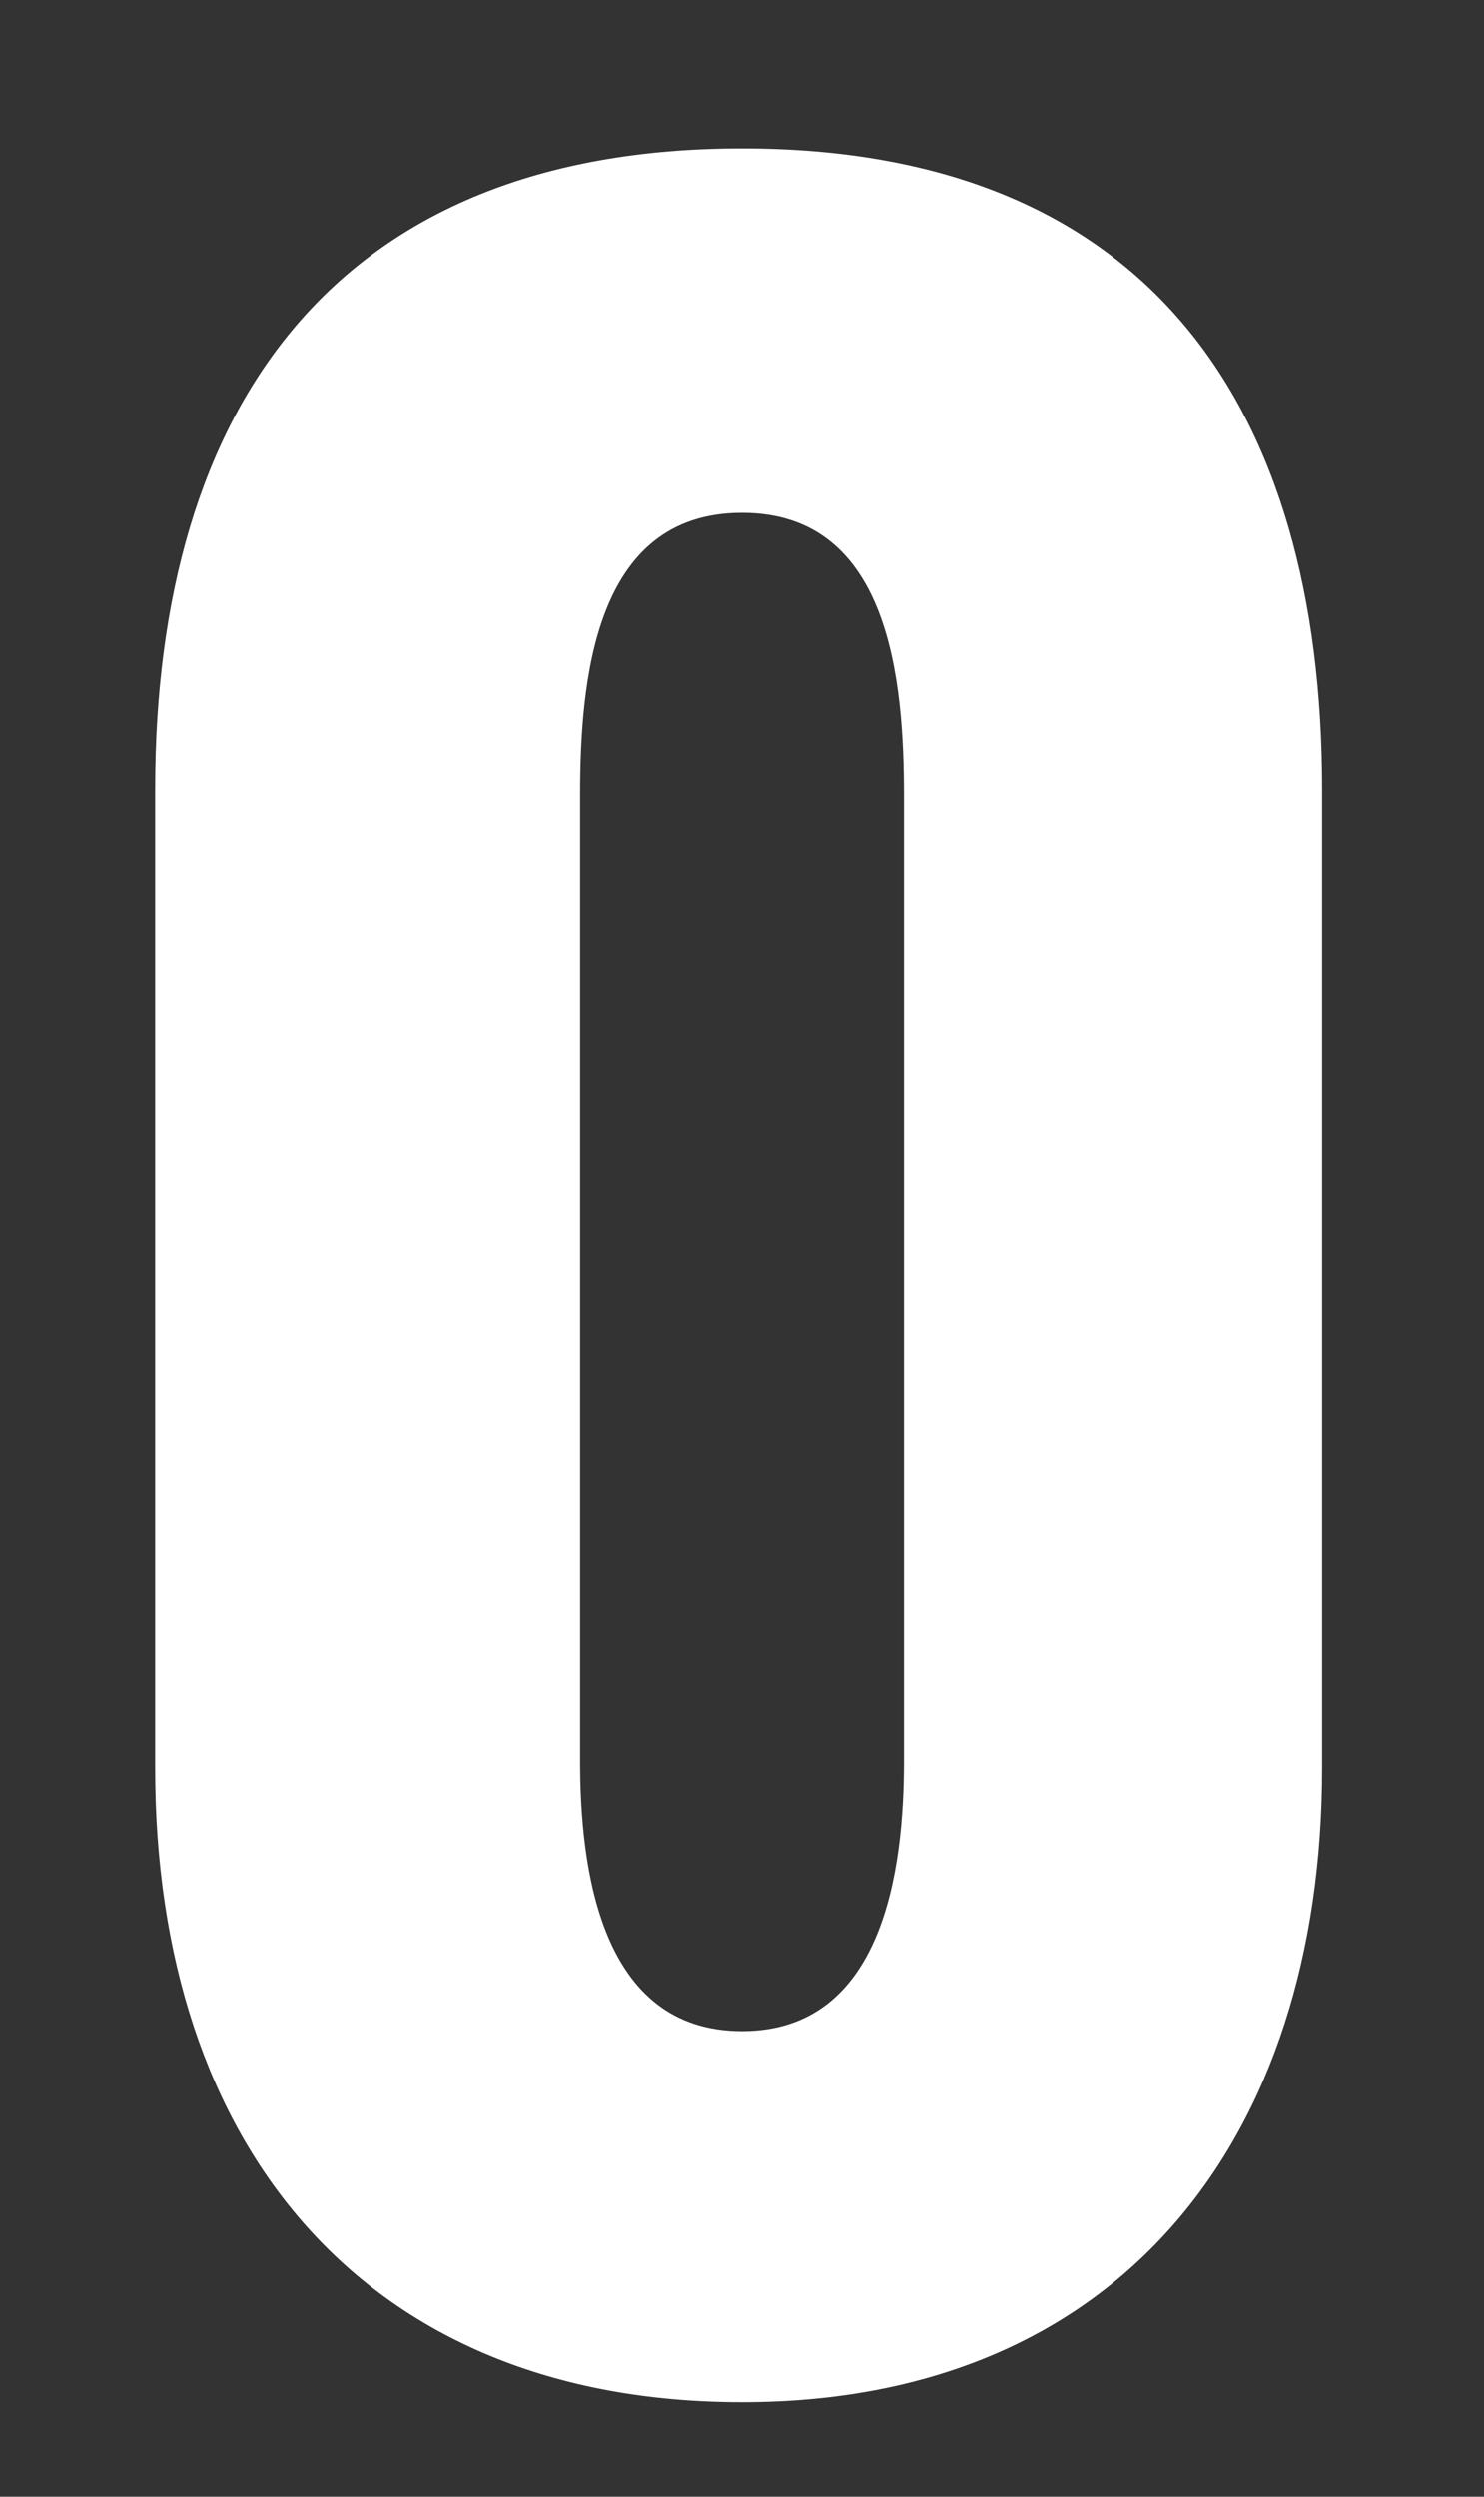 <?xml version="1.0" encoding="UTF-8"?>
<svg id="_レイヤー_1" data-name="レイヤー_1" xmlns="http://www.w3.org/2000/svg" version="1.1" viewBox="0 0 22 37">
  <rect x="0" y="0" width="22" height="37" fill="#333333" stroke="none"/>
  <!-- Generator: Adobe Illustrator 29.0.0, SVG Export Plug-In . SVG Version: 2.1.0 Build 186)  -->
  <defs>
    <style>
      .st0 {
        isolation: isolate;
      }

      .st1 {
        fill: #fff;
      }
    </style>
  </defs>
  <g class="st0">
    <path class="st1" d="M2.3,26.2v-14.5C2.3,6,5,2.2,11,2.2s8.6,3.8,8.6,9.5v14.5c0,5.5-3,9.4-8.6,9.4s-8.7-3.8-8.7-9.4ZM13.4,26.1v-14.3c0-1.7-.2-4.2-2.4-4.2s-2.4,2.5-2.4,4.2v14.3c0,1.6.3,4,2.4,4s2.4-2.4,2.4-4Z"/>
  </g>
</svg>